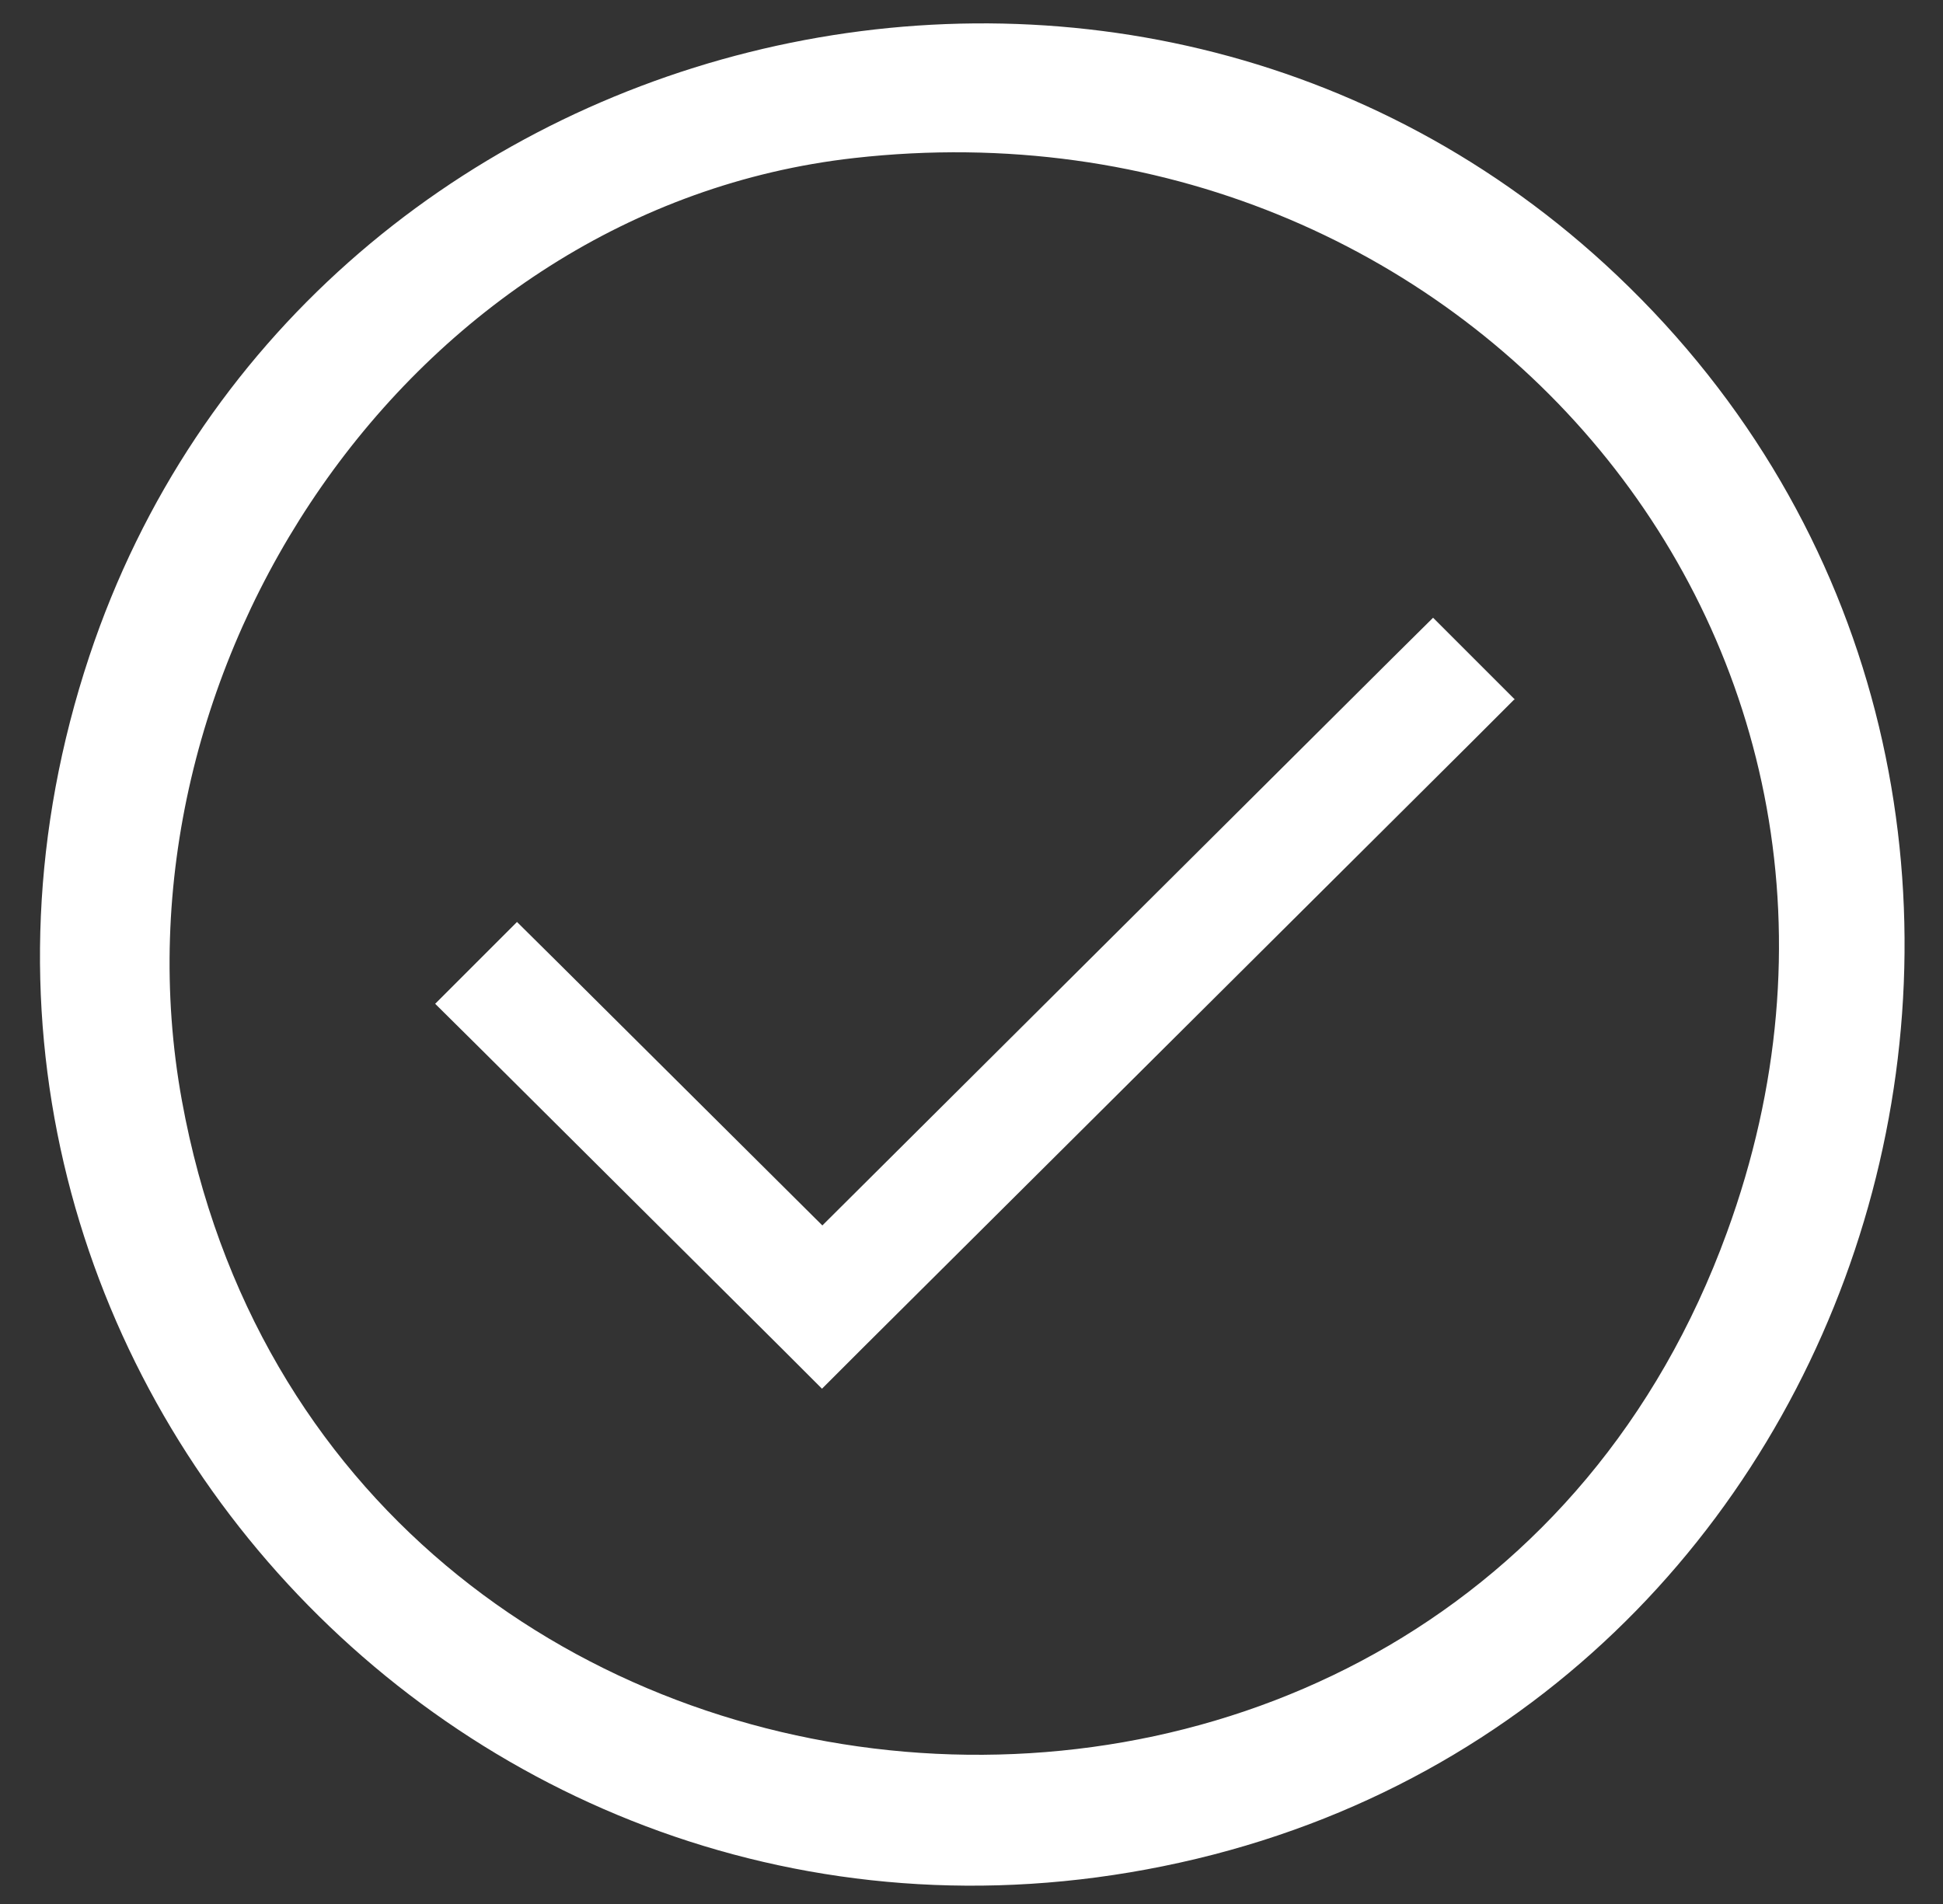 <?xml version="1.0" encoding="UTF-8"?>
<svg id="Laag_1" xmlns="http://www.w3.org/2000/svg" version="1.1" viewBox="0 0 522.4 512">
  <rect x="0" y="0" width="522.4" height="512" fill="#333333" stroke="none"/>
  <!-- Generator: Adobe Illustrator 29.1.0, SVG Export Plug-In . SVG Version: 2.1.0 Build 142)  -->
  <defs>
    <style>
      .st0 {
        fill: #fff;
      }
    </style>
  </defs>
  <path class="st0" d="M434.8,74.1c142.7,135.4,77.8,379.9-113.1,425.7C129.4,545.8-38.4,364.4,24,176.5,81.1,4.8,303-50.9,434.8,74.1ZM229.6,42.5C109.9,56,27.8,180,48.9,295.9c39.1,214.7,340.7,240.4,415.4,35.5C521.9,173.8,393.6,24,229.6,42.5Z"/>
  <path class="st0" d="M407.1,188.1l-11,11-164.2,163.4-10.9,10.9-10.9-10.9-82.1-81.7-11-10.9,22-22,11,10.9,71.1,70.7,153.2-152.5,11-10.9,22,22h-.2Z"/>
</svg>